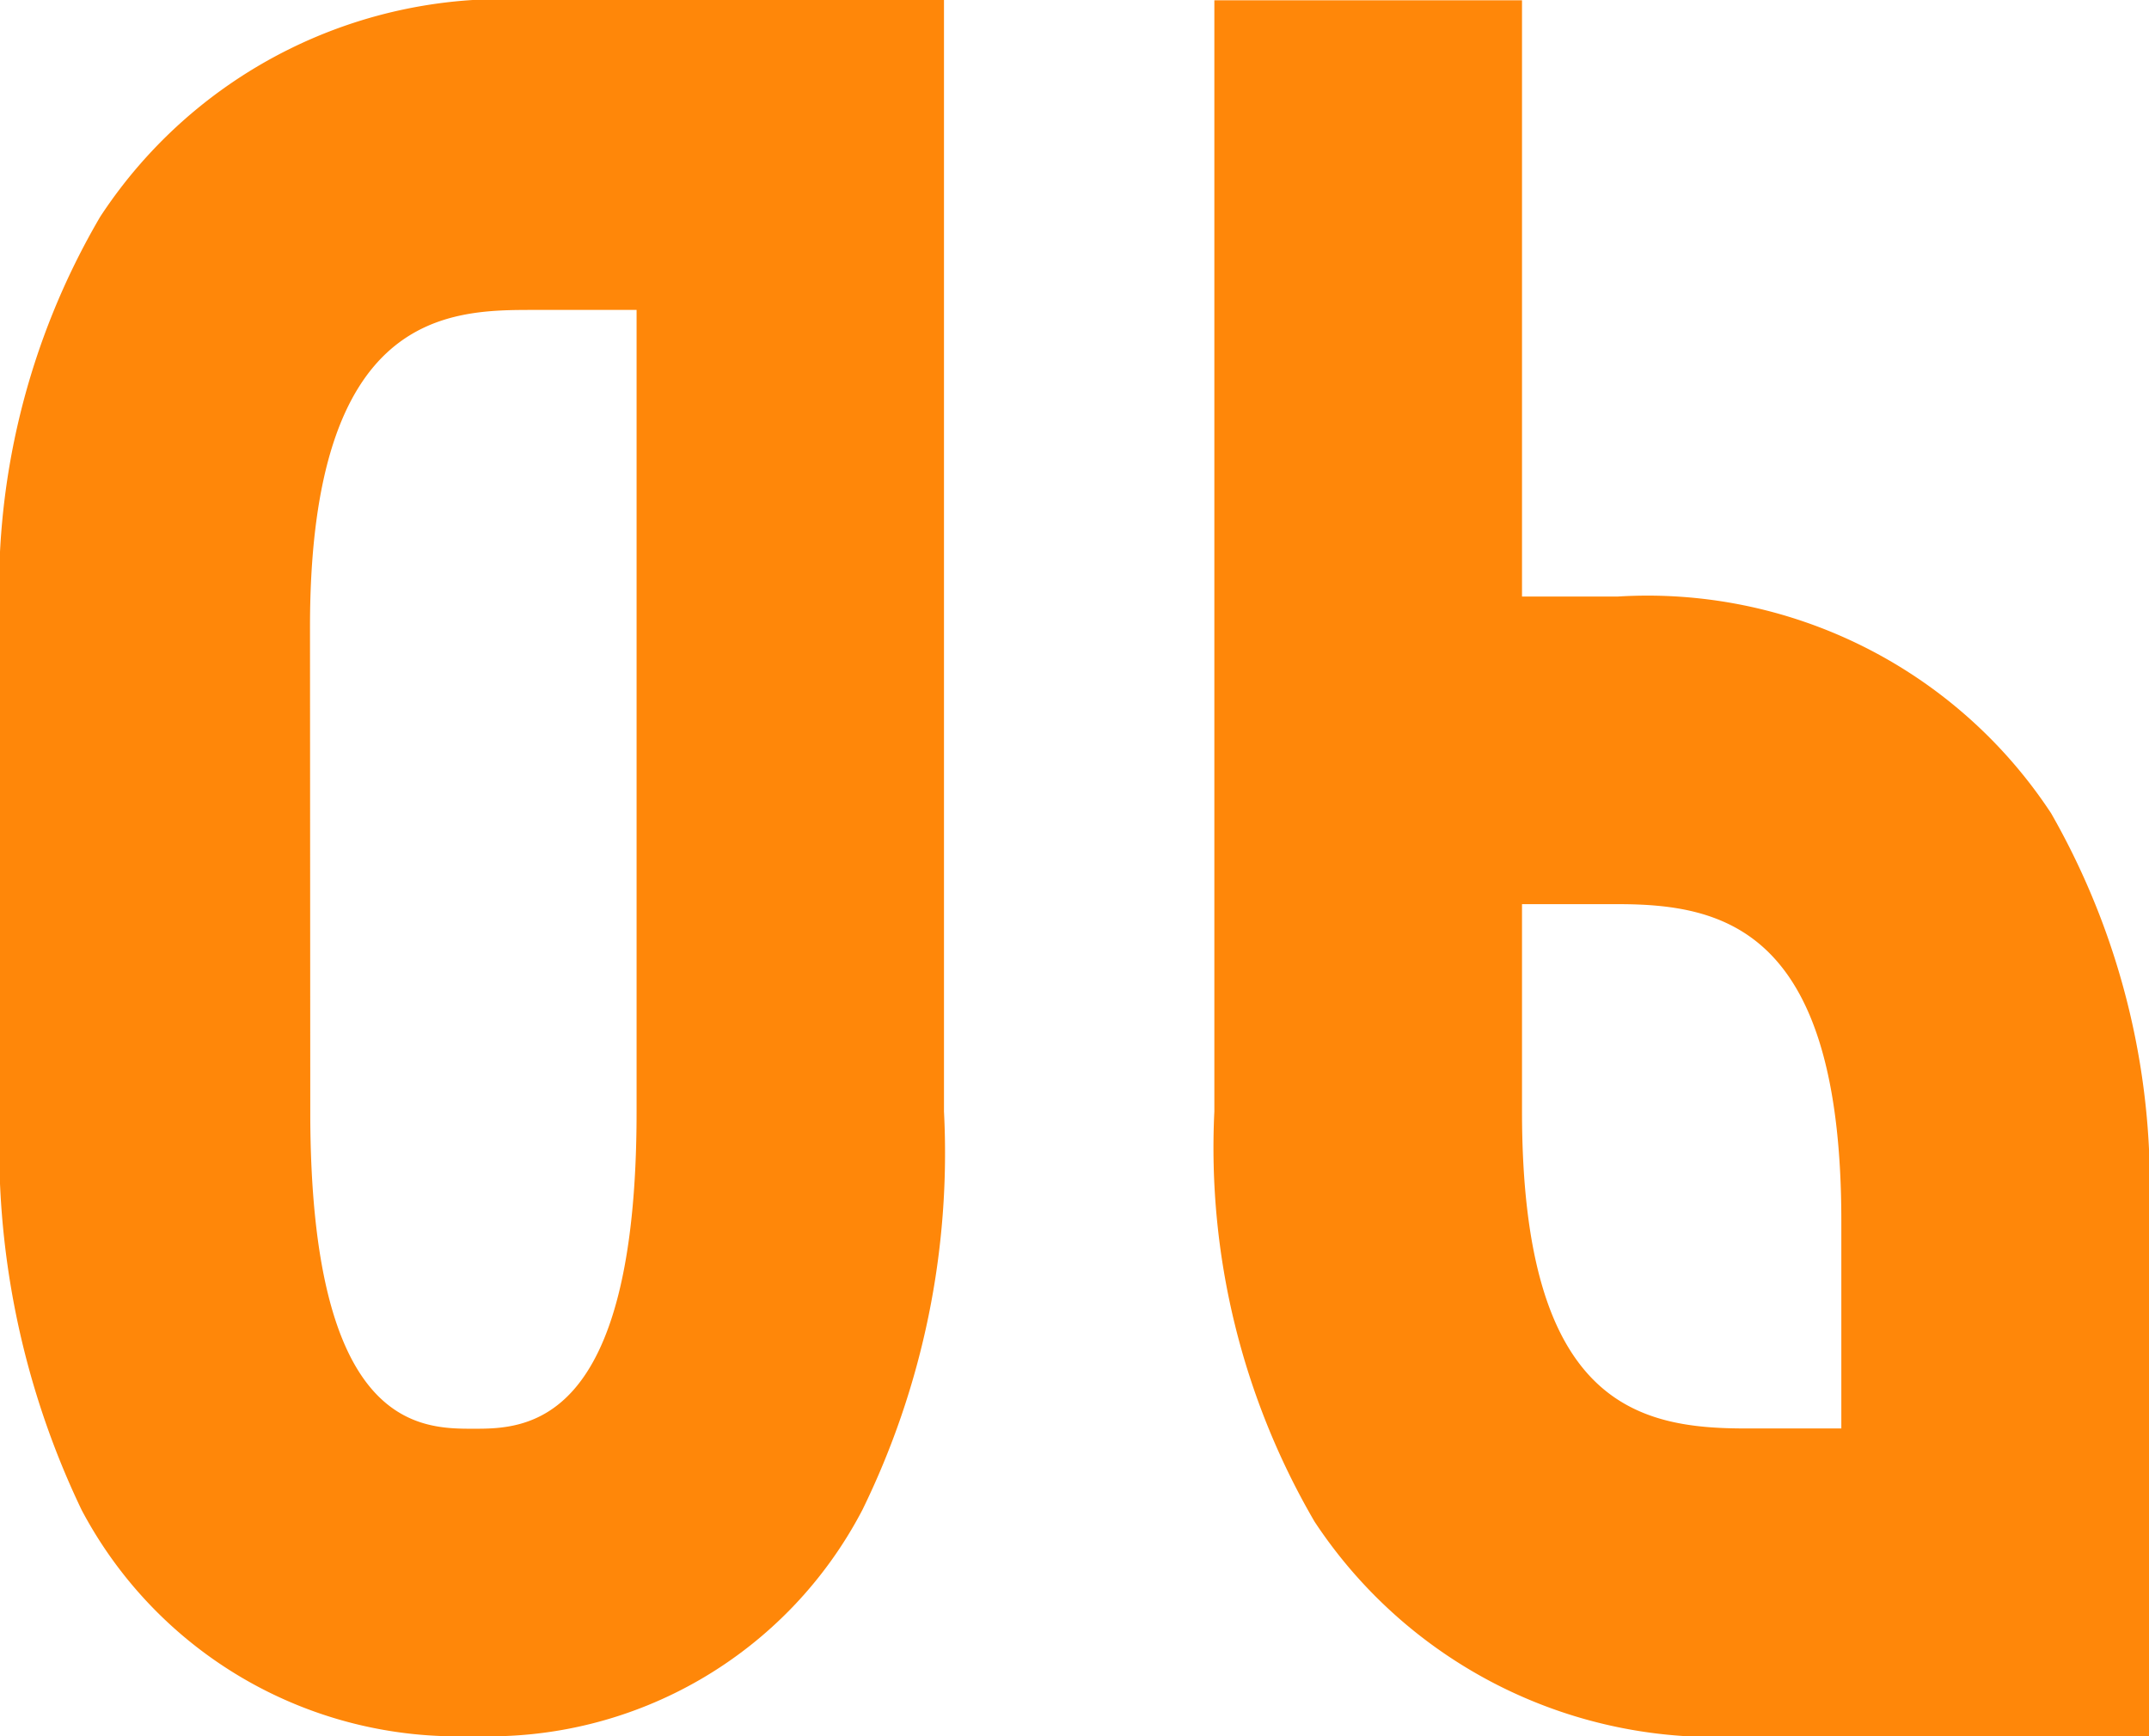 <svg xmlns="http://www.w3.org/2000/svg" width="31.348" height="25.33" viewBox="0 0 31.348 25.33">
  <path id="パス_117132" data-name="パス 117132" d="M-13.957-22.168a10.757,10.757,0,0,0-1.462,5.984v7.072A12.237,12.237,0,0,0-14.229-3.3,6.2,6.2,0,0,0-8.517,0,6.144,6.144,0,0,0-2.839-3.3a11.843,11.843,0,0,0,1.19-5.814V-25.33H-7.633A7.028,7.028,0,0,0-13.957-22.168Zm3.06,5.984c0-4.624,2.04-4.624,3.264-4.624h1.5v11.7c0,4.624-1.632,4.624-2.38,4.624-.782,0-2.38,0-2.38-4.624ZM15.929,0V-7.514a10.93,10.93,0,0,0-1.428-5.95,7.045,7.045,0,0,0-6.324-3.162H6.783v-8.7H2.295V-9.112A10.834,10.834,0,0,0,3.757-3.128,6.993,6.993,0,0,0,10.047,0ZM8.177-12.138c1.564,0,3.264.374,3.264,4.624v3.026H10.047c-1.564,0-3.264-.34-3.264-4.624v-3.026Z" transform="translate(15.419 25.33)" fill="#ff8709"/>
</svg>
